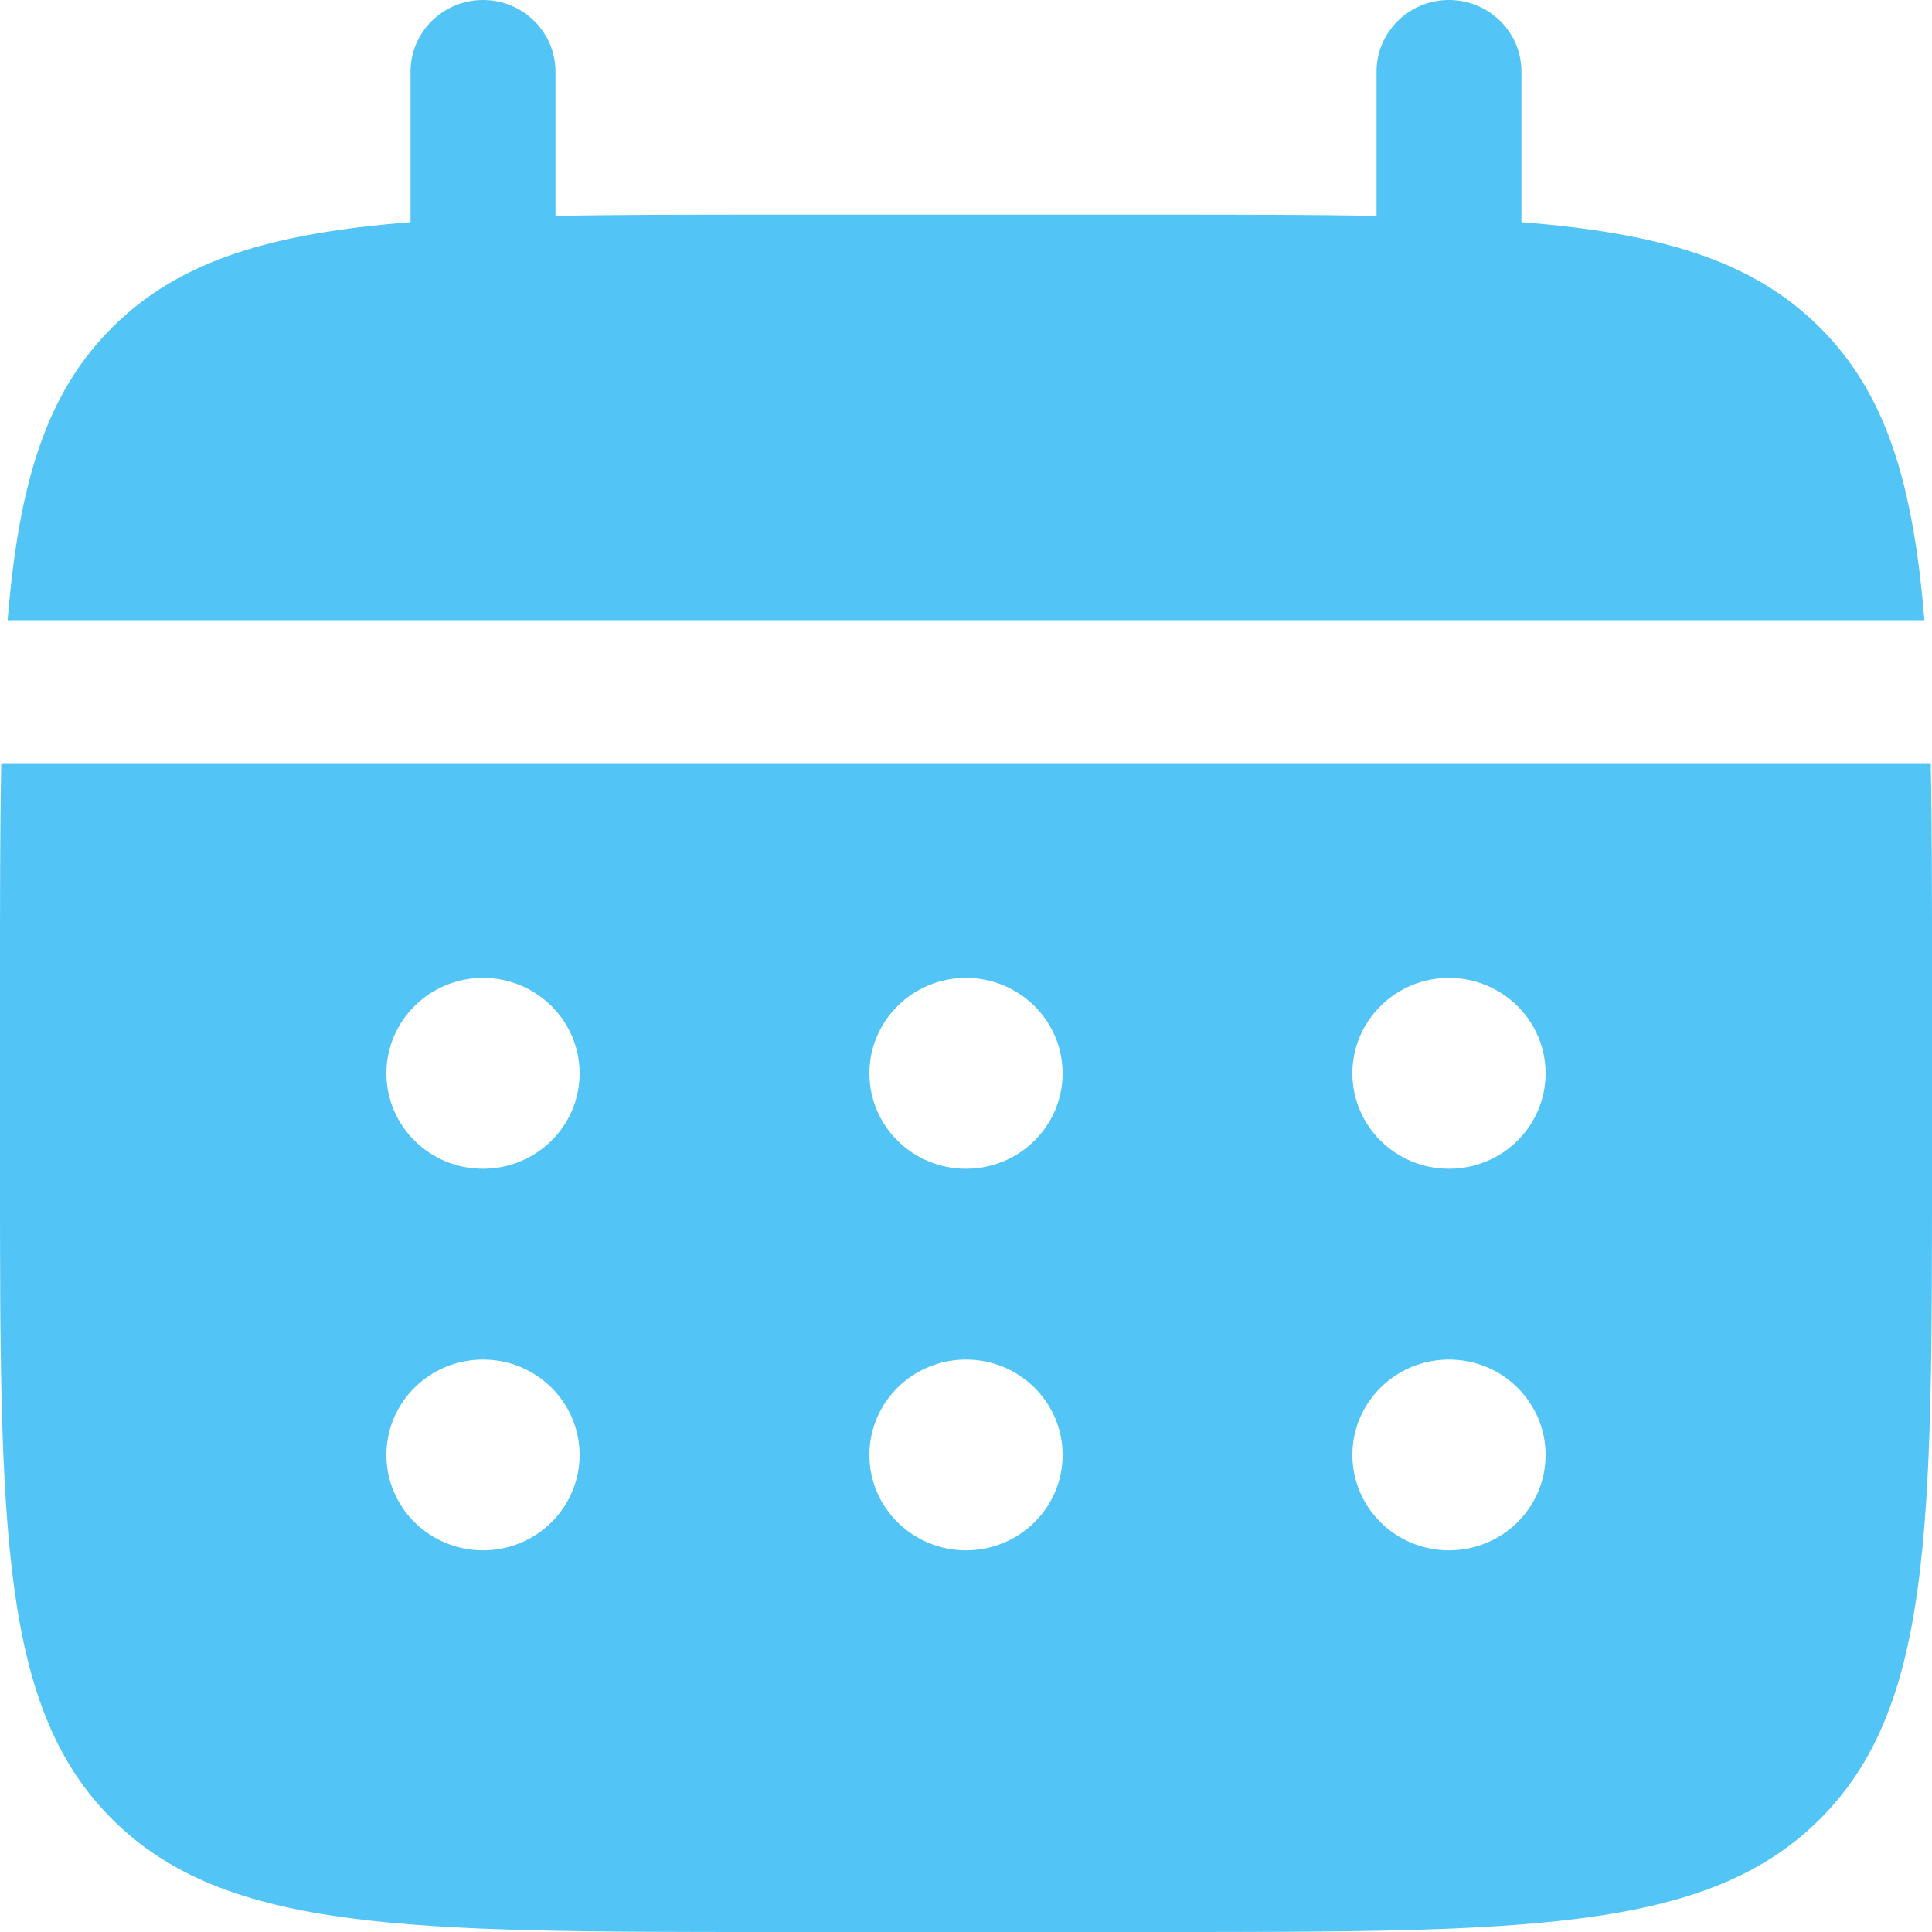 <svg width="20" height="20" viewBox="0 0 20 20" fill="none" xmlns="http://www.w3.org/2000/svg">
<path d="M5.75 0.741C5.75 0.332 5.414 0 5 0C4.586 0 4.25 0.332 4.25 0.741V2.3C2.811 2.414 1.866 2.694 1.172 3.379C0.477 4.065 0.195 4.998 0.079 6.42H19.921C19.805 4.998 19.523 4.065 18.828 3.379C18.134 2.694 17.189 2.414 15.75 2.3V0.741C15.75 0.332 15.414 0 15 0C14.586 0 14.25 0.332 14.25 0.741V2.235C13.585 2.222 12.839 2.222 12 2.222H8C7.161 2.222 6.415 2.222 5.75 2.235V0.741Z" fill="#52C4F6"/>
<path fill-rule="evenodd" clip-rule="evenodd" d="M0 10.123C0 9.295 1.13547e-07 8.558 0.013 7.901H19.987C20 8.558 20 9.295 20 10.123V12.099C20 15.823 20 17.686 18.828 18.843C17.657 20 15.771 20 12 20H8C4.229 20 2.343 20 1.172 18.843C1.14441e-07 17.686 0 15.823 0 12.099V10.123ZM15 12.099C15.552 12.099 16 11.657 16 11.111C16 10.566 15.552 10.123 15 10.123C14.448 10.123 14 10.566 14 11.111C14 11.657 14.448 12.099 15 12.099ZM15 16.049C15.552 16.049 16 15.607 16 15.062C16 14.516 15.552 14.074 15 14.074C14.448 14.074 14 14.516 14 15.062C14 15.607 14.448 16.049 15 16.049ZM11 11.111C11 11.657 10.552 12.099 10 12.099C9.448 12.099 9 11.657 9 11.111C9 10.566 9.448 10.123 10 10.123C10.552 10.123 11 10.566 11 11.111ZM11 15.062C11 15.607 10.552 16.049 10 16.049C9.448 16.049 9 15.607 9 15.062C9 14.516 9.448 14.074 10 14.074C10.552 14.074 11 14.516 11 15.062ZM5 12.099C5.552 12.099 6 11.657 6 11.111C6 10.566 5.552 10.123 5 10.123C4.448 10.123 4 10.566 4 11.111C4 11.657 4.448 12.099 5 12.099ZM5 16.049C5.552 16.049 6 15.607 6 15.062C6 14.516 5.552 14.074 5 14.074C4.448 14.074 4 14.516 4 15.062C4 15.607 4.448 16.049 5 16.049Z" fill="#52C4F6"/>
</svg>
